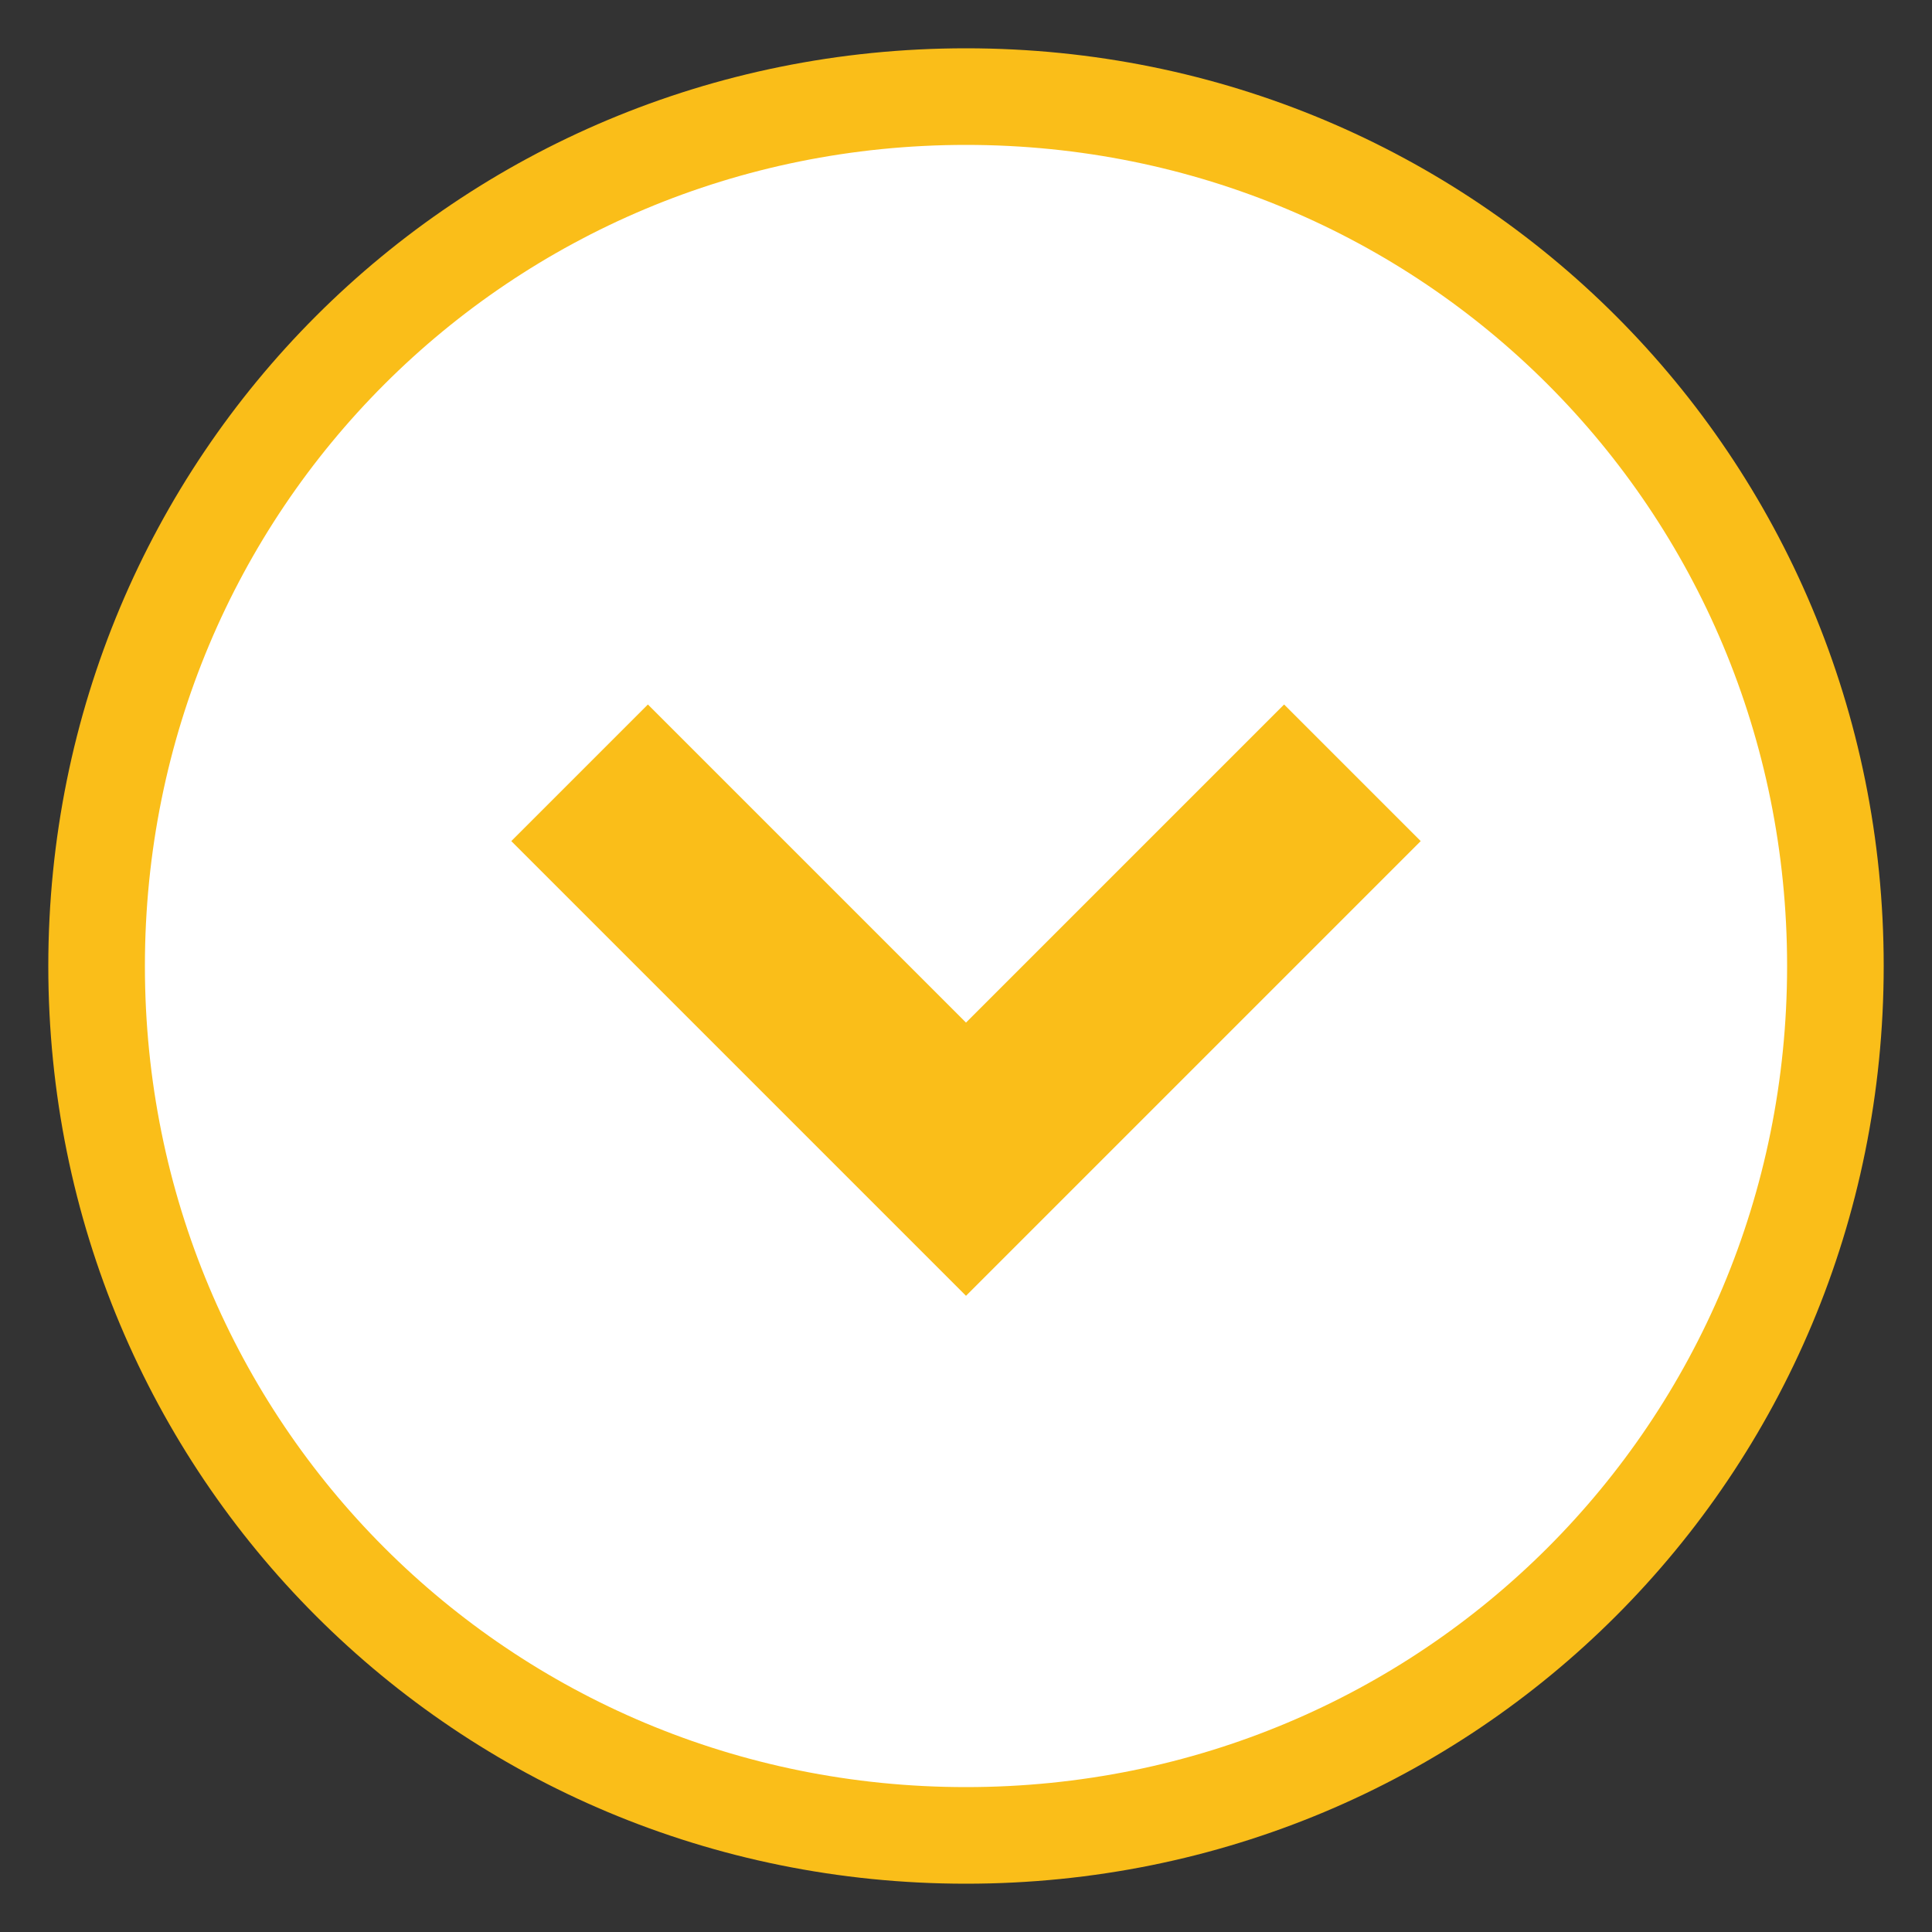 <?xml version="1.0" encoding="utf-8"?>
<!-- Generator: Adobe Illustrator 25.2.1, SVG Export Plug-In . SVG Version: 6.00 Build 0)  -->
<svg version="1.1" id="Layer_1" xmlns="http://www.w3.org/2000/svg" xmlns:xlink="http://www.w3.org/1999/xlink" x="0px" y="0px"
	 viewBox="0 0 20 20" style="enable-background:new 0 0 20 20;" xml:space="preserve">
<rect x="0" y="0" width="20" height="20" fill="#333333" stroke="none"/>
<path style="fill:#FFFFFF;stroke:#FABE19;" d="M10,1c5,0,9,4,9,9s-4,9-9,9s-9-4-9-9S5,1,10,1z"/>
<path style="fill:#FFFFFF;stroke:#FABE19;stroke-width:2;" d="M14,8l-4,4L6,8"/>
</svg>
